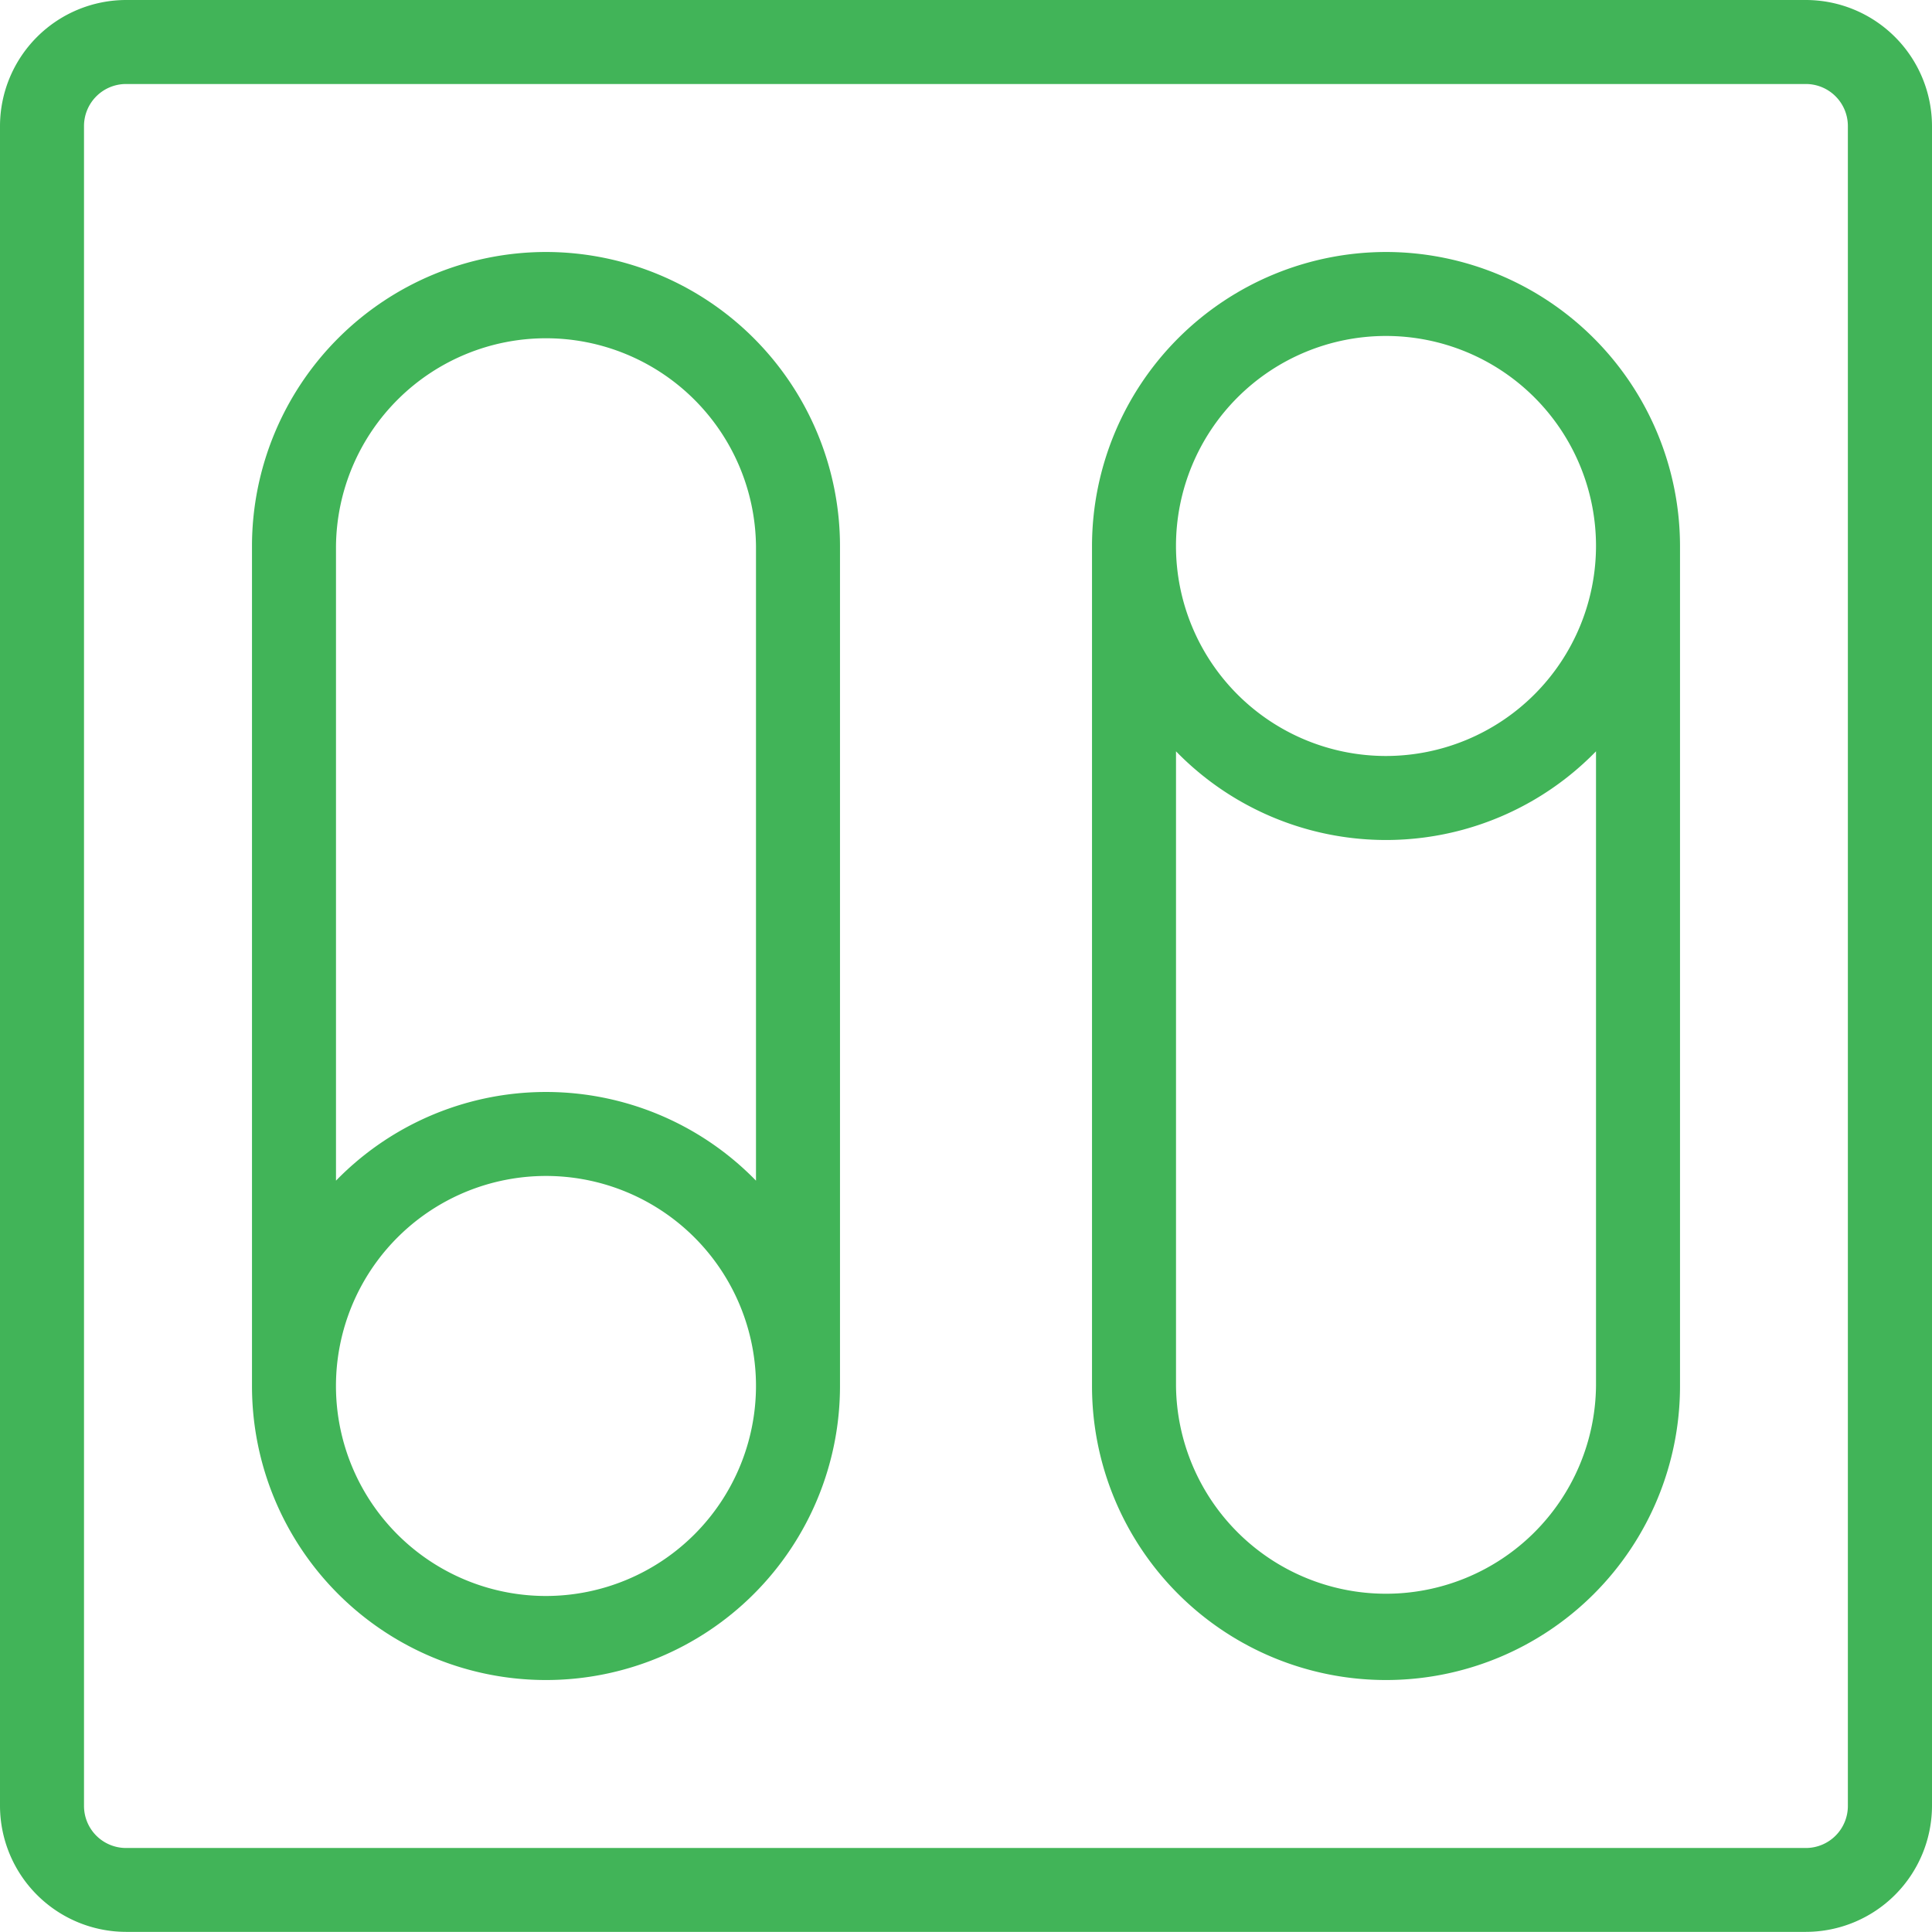 <svg xmlns="http://www.w3.org/2000/svg" width="76.494" height="76.494" viewBox="0 0 76.494 76.494"><defs><style>.a{fill:#41b458;}</style></defs><path class="a" d="M71.5,0H4.989A5,5,0,0,0,0,4.989V71.5a5,5,0,0,0,4.989,4.989H71.5A5,5,0,0,0,76.494,71.5V4.989A5,5,0,0,0,71.5,0Zm1.663,71.5A1.664,1.664,0,0,1,71.5,73.168H4.989A1.665,1.665,0,0,1,3.326,71.5V4.989A1.665,1.665,0,0,1,4.989,3.326H71.5a1.664,1.664,0,0,1,1.663,1.663Z"/><g transform="translate(43.236 9.977)"><path class="a" d="M219.64,48A11.655,11.655,0,0,0,208,59.64V92.9a11.64,11.64,0,0,0,23.281,0V59.64A11.655,11.655,0,0,0,219.64,48Zm8.315,44.9a8.315,8.315,0,0,1-16.629,0V67.77a11.6,11.6,0,0,0,16.629,0ZM219.64,67.955a8.315,8.315,0,1,1,8.315-8.315A8.324,8.324,0,0,1,219.64,67.955Z" transform="translate(-208 -48)"/></g><g transform="translate(9.977 9.977)"><path class="a" d="M59.64,48A11.654,11.654,0,0,0,48,59.64V92.9a11.64,11.64,0,0,0,23.281,0V59.64A11.654,11.654,0,0,0,59.64,48Zm0,53.213A8.315,8.315,0,1,1,67.955,92.9,8.324,8.324,0,0,1,59.64,101.213Zm8.315-16.444a11.6,11.6,0,0,0-16.629,0V59.64a8.315,8.315,0,0,1,16.629,0Z" transform="translate(-48 -48)"/></g></svg>